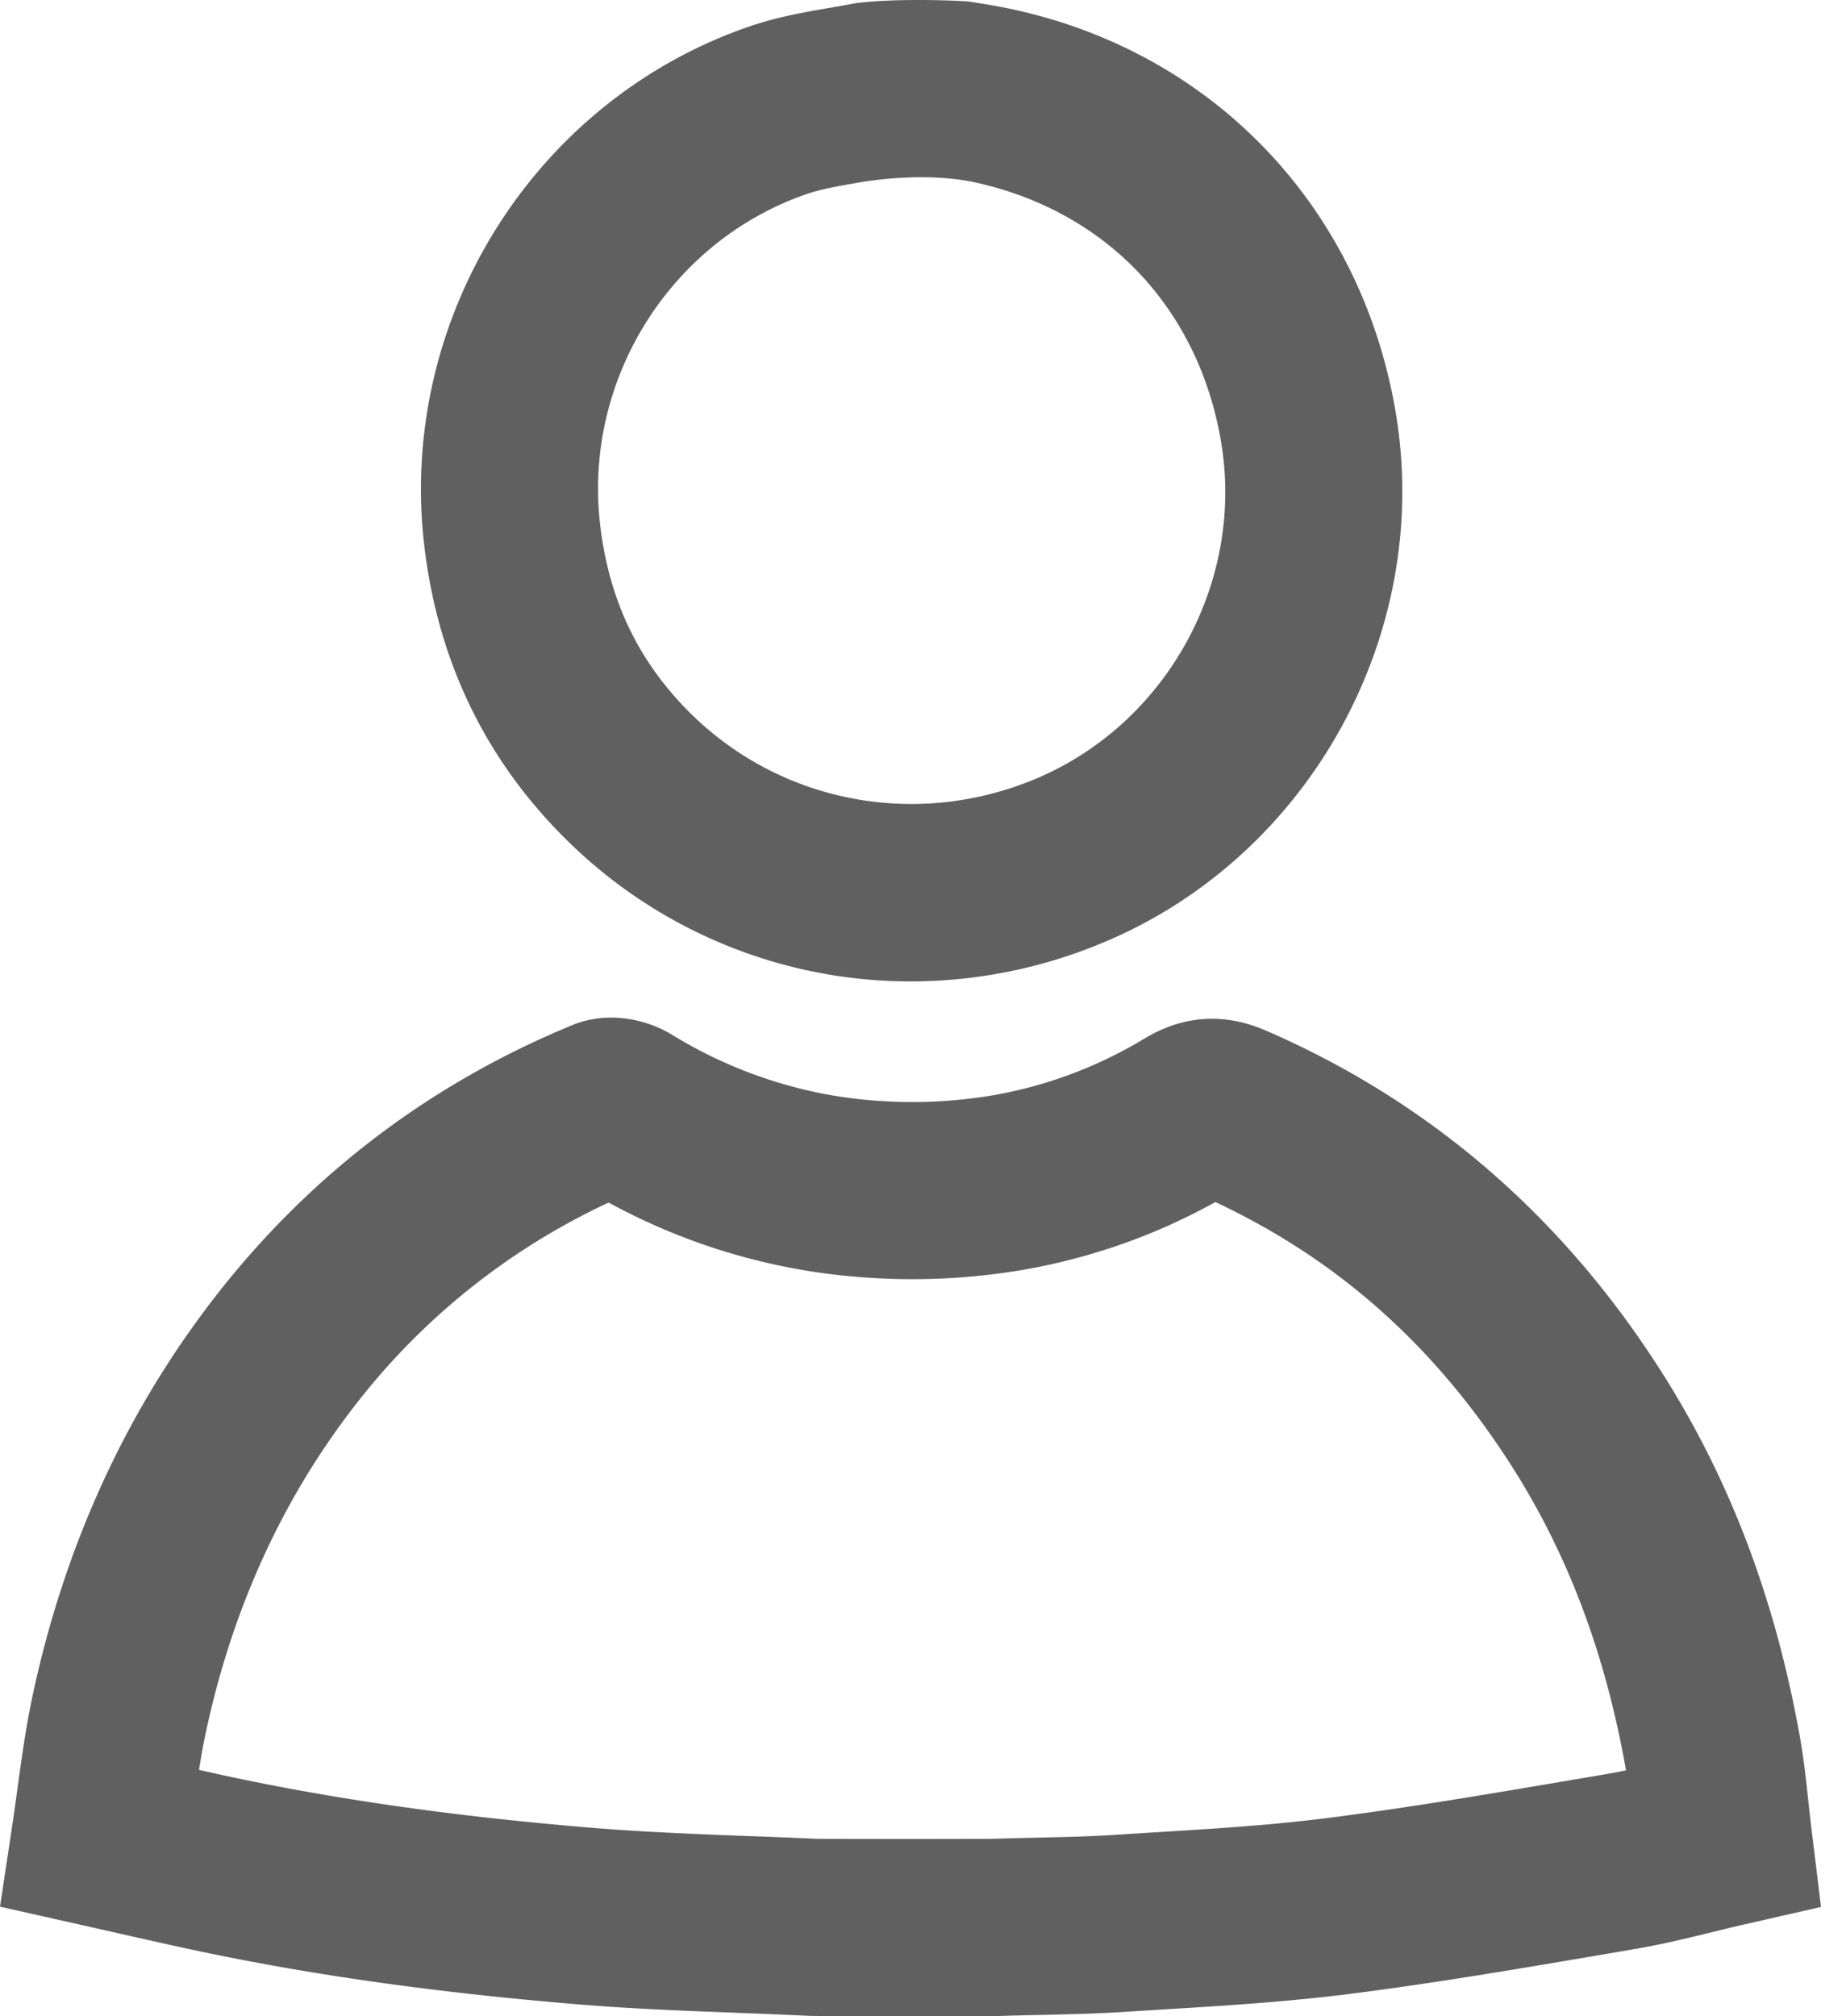 <svg id="Layer_1" data-name="Layer 1" xmlns="http://www.w3.org/2000/svg" viewBox="0 0 924 1022.79"><defs><style>.cls-1{fill:#606060;}</style></defs><title>user</title><path class="cls-1" d="M512.42,1024c-23.92,0-49.16-.05-52.1-.19-12.34-.6-25-1.09-37.21-1.56-25.83-1-52.54-2-79.2-4.22-75.51-6.2-142-15.77-203.32-29.26-11.54-2.54-22.91-5.1-34.94-7.82l-14.83-3.34L50,968.44l6.24-41.37c.94-6.25,1.82-12.7,2.67-18.94,2-14.38,4-29.24,7.12-44.33,16.31-78.13,48.34-147.91,95.2-207.38C208.73,596.14,269,550.65,340.38,521.24c18.75-7.69,38.36-2.56,50.48,4.79A230.3,230.3,0,0,0,474.2,557.2c6.65,1.08,13.45,1.87,20.28,2.36a245.86,245.86,0,0,0,58.9-2.65,221.63,221.63,0,0,0,77.26-28.82c19.76-11.88,40.47-13.26,61.57-4.13,83.24,36,150.92,94.47,201.16,173.66,34.51,54.38,57.36,114.66,69.85,184.27,2,11.16,3.17,22,4.31,32.56.49,4.56,1,9.28,1.57,13.92L974,968.57l-39.47,9c-5.16,1.18-10.3,2.44-15.73,3.77-12.45,3.05-25.33,6.21-38.92,8.51L861.58,993c-41.27,7-83.95,14.26-126.62,19.68-31.62,4-63.31,6-93.95,7.85q-10.08.62-20.15,1.26c-14.58.94-28.94,1.25-42.84,1.56-7.37.16-14.33.31-21.35.55C555,1024,534.26,1024,512.42,1024Zm-48.23-90c8,.14,82.82.13,89.82,0,7.49-.25,14.9-.41,22.07-.57,13.54-.3,26.34-.58,39-1.39q10.21-.66,20.43-1.28c30.55-1.88,59.41-3.65,88.13-7.31,40.81-5.19,82.54-12.27,122.91-19.13l18.35-3.11c3.34-.57,6.73-1.22,10.16-1.95q-.14-.81-.28-1.61c-10.39-57.91-29.12-107.63-57.27-152C778.6,684.44,729.19,640.27,666.7,611a310.29,310.29,0,0,1-98.18,34.48,335.69,335.69,0,0,1-80.44,3.71c-9.5-.68-19-1.79-28.24-3.29a317.2,317.2,0,0,1-101-34.65A347.88,347.88,0,0,0,231.8,712C193.61,760.5,167.43,817.75,154,882.17c-1.14,5.47-2.12,11.09-3,16.87l8.94,2c57.32,12.61,119.91,21.59,191.36,27.46,24.72,2,49.29,3,75.3,4C438.86,932.93,451.57,933.42,464.18,934Zm89.65.06h0Z" transform="translate(-50 -1.21)"/><path class="cls-1" d="M512.14,499.07a248.13,248.13,0,0,1-174.53-71.69c-41.23-40.58-65.58-91-72.39-149.93C251.94,162.36,321.49,51.79,430.6,14.52c14.06-4.8,27.89-7.18,40.1-9.28,4.49-.77,8.76-1.51,12.79-2.31C504.63,0,539.06,1.6,542,2.06c7.27,1.14,14.79,2.33,22.75,4.08C666.27,28.48,740.35,106.47,758.07,209.66c19.21,111.87-42.73,225.12-147.28,269.27A253.37,253.37,0,0,1,512.14,499.07ZM485.92,93.79c-9.76,1.68-19,3.26-26.27,5.75C390.24,123.26,346,193.74,354.49,267.13c4.45,38.55,19.55,70,46.15,96.2,46.13,45.4,114.9,58.28,175.19,32.83,66.5-28.08,105.9-100.12,93.68-171.28-11.59-67.46-58-116.22-124.09-131C520.09,88.24,491.57,92.82,485.92,93.79Z" transform="translate(-50 -1.21)"/></svg>